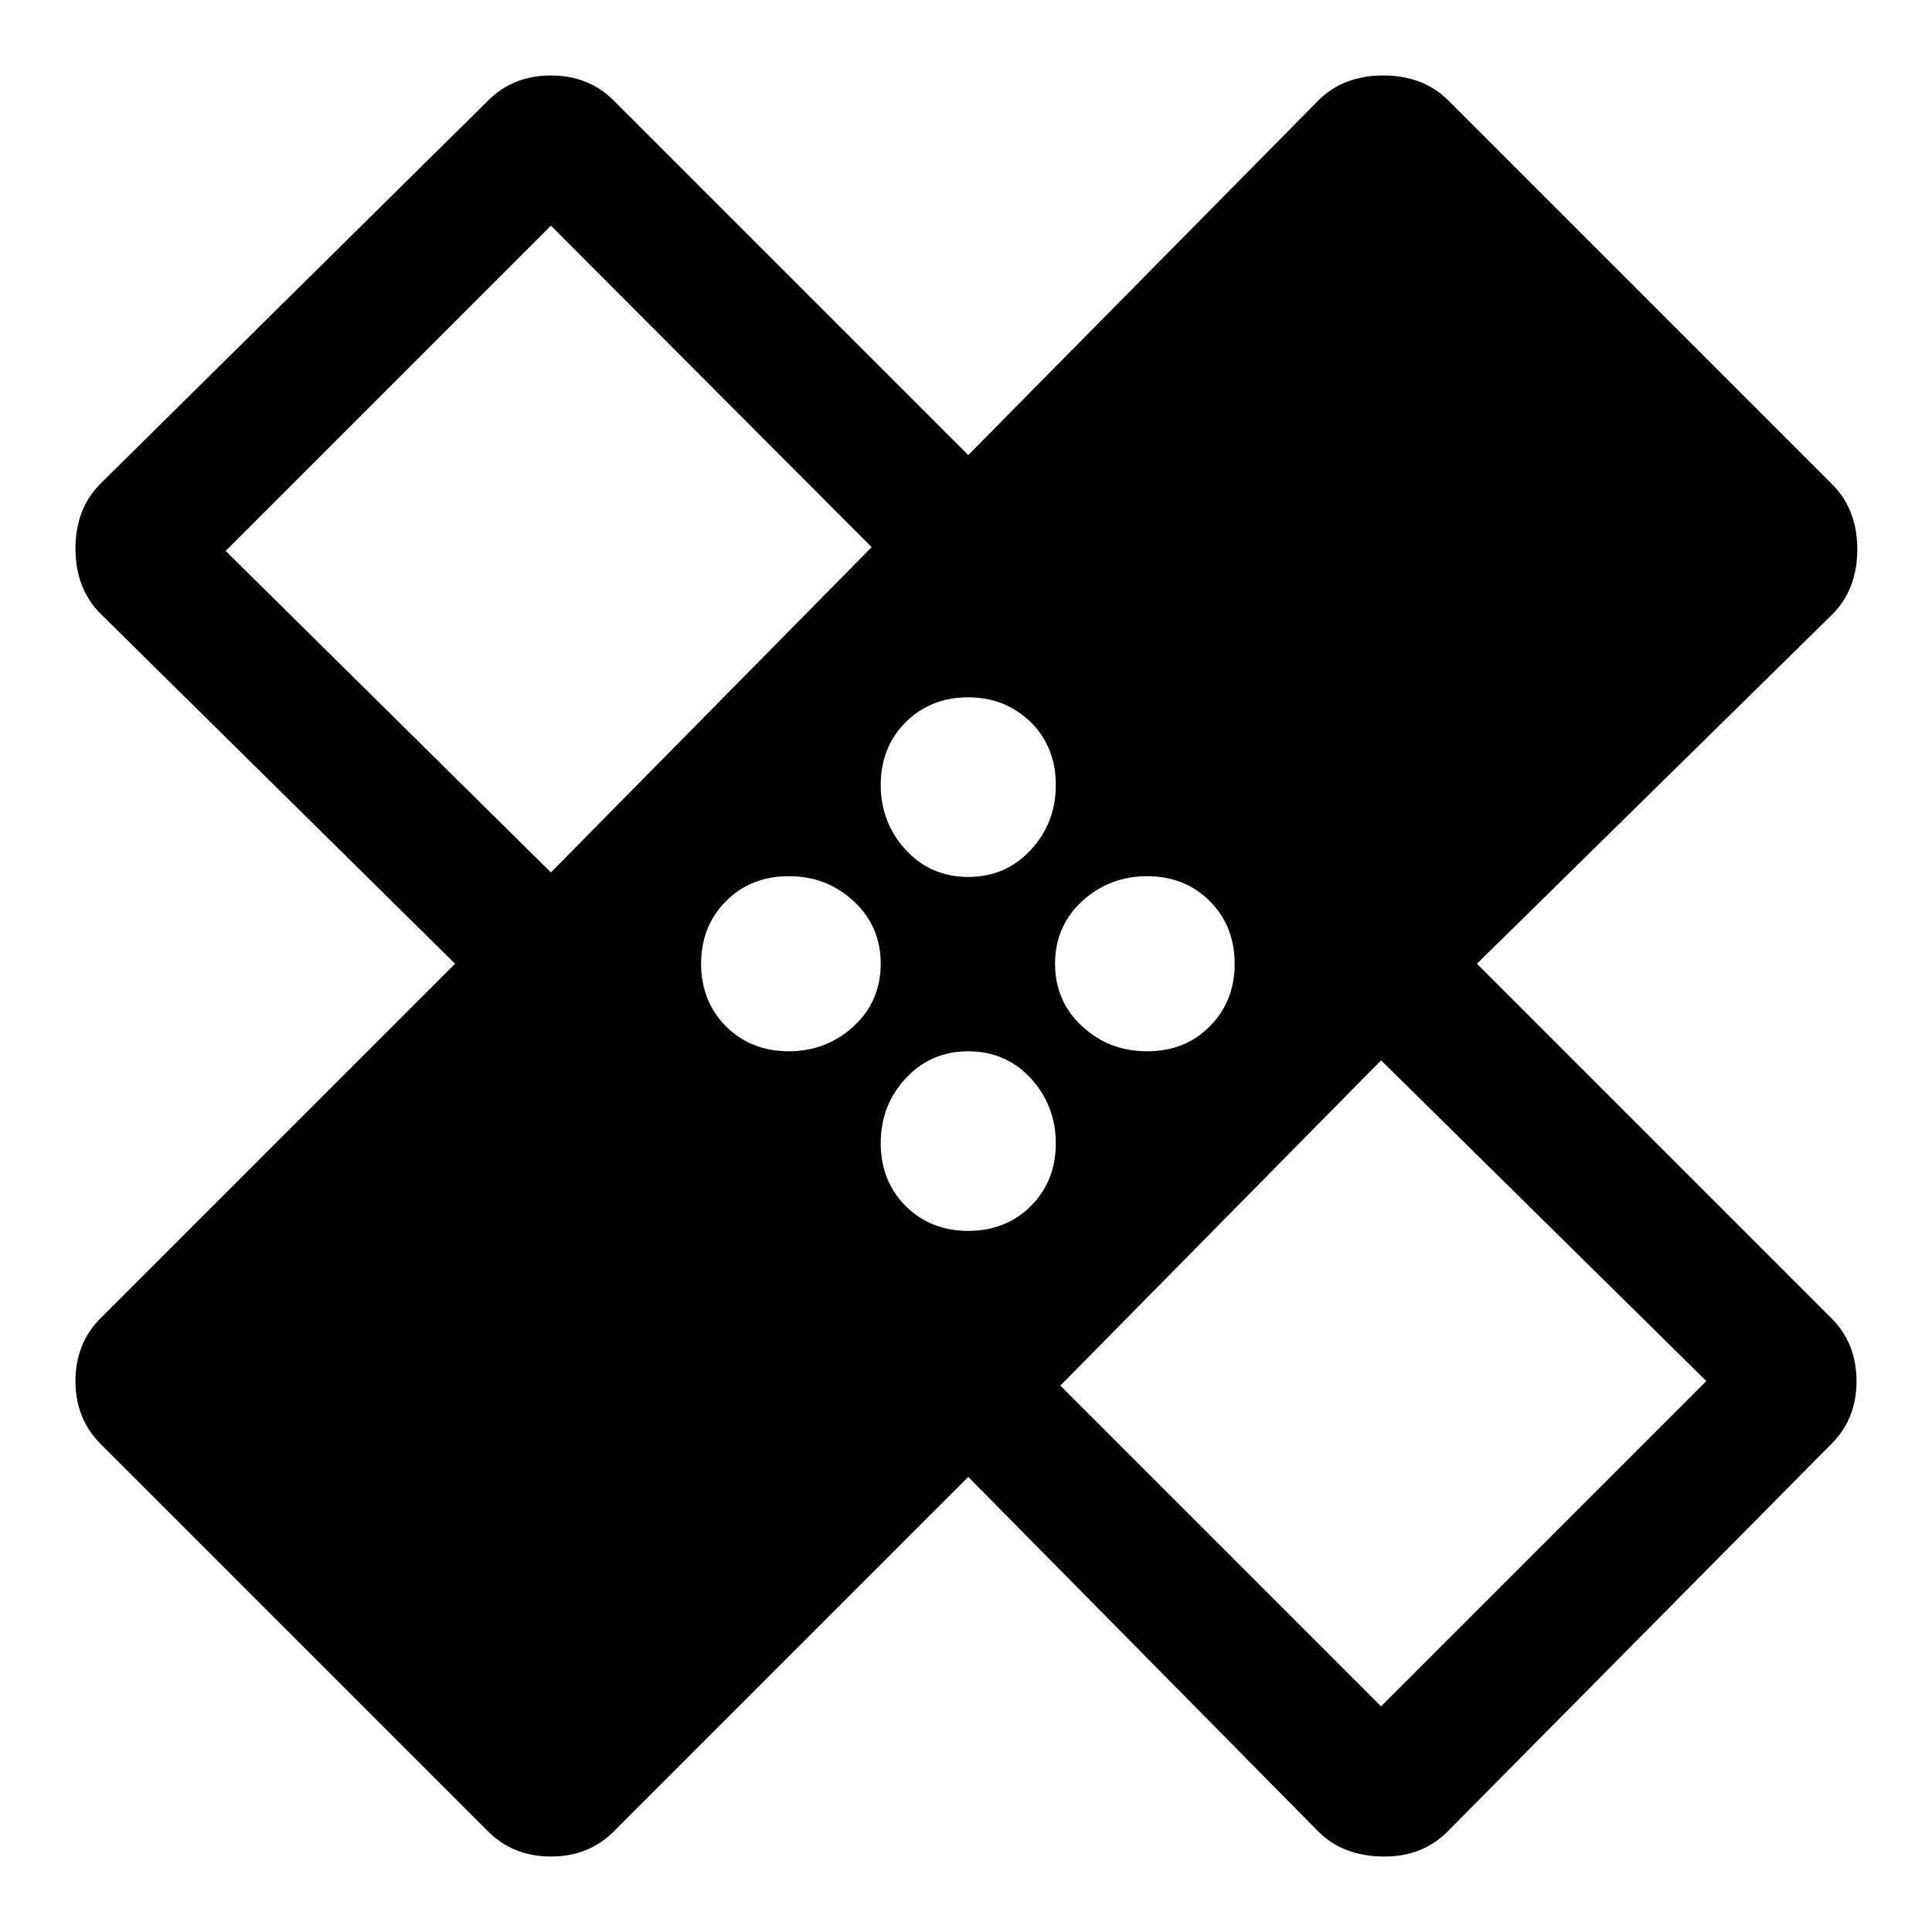 <?xml version="1.0" encoding="utf-8"?>
<!-- Svg Vector Icons : http://www.onlinewebfonts.com/icon -->
<!DOCTYPE svg PUBLIC "-//W3C//DTD SVG 1.1//EN" "http://www.w3.org/Graphics/SVG/1.1/DTD/svg11.dtd">
<svg version="1.1" xmlns="http://www.w3.org/2000/svg" xmlns:xlink="http://www.w3.org/1999/xlink" x="0px" y="0px" viewBox="0 0 256 256" enable-background="new 0 0 256 256" xml:space="preserve">
<g><g><path fill="#000000" d="M183,226.1l43.1-43.1L183,140.5l-42.5,43.1L183,226.1z M152,116.1c-3.3,0-6.2,1.1-8.6,3.3c-2.4,2.2-3.6,5-3.6,8.3c0,3.3,1.2,6.1,3.6,8.3c2.4,2.2,5.2,3.3,8.6,3.3s6.1-1.1,8.3-3.3c2.2-2.2,3.3-5,3.3-8.3c0-3.3-1.1-6.1-3.3-8.3C158.1,117.2,155.3,116.1,152,116.1z M128.3,163.1c3.3,0,6.1-1.1,8.3-3.3c2.2-2.2,3.3-5,3.3-8.3c0-3.3-1.1-6.2-3.3-8.6c-2.2-2.4-5-3.6-8.3-3.6s-6.1,1.2-8.3,3.6c-2.2,2.4-3.3,5.2-3.3,8.6c0,3.3,1.1,6.1,3.3,8.3S125,163.1,128.3,163.1z M104.5,139.3c3.3,0,6.2-1.1,8.6-3.3c2.4-2.2,3.6-5,3.6-8.3c0-3.3-1.2-6.1-3.6-8.3c-2.4-2.2-5.2-3.3-8.6-3.3c-3.3,0-6.1,1.1-8.3,3.3c-2.2,2.2-3.3,5-3.3,8.3c0,3.3,1.1,6.1,3.3,8.3C98.4,138.2,101.2,139.3,104.5,139.3z M73,115.6l42.5-43.1L73,29.9L29.9,73L73,115.6z M128.3,92.4c-3.3,0-6.1,1.1-8.3,3.3c-2.2,2.2-3.3,5-3.3,8.3c0,3.3,1.1,6.2,3.3,8.6c2.2,2.4,5,3.6,8.3,3.6s6.1-1.2,8.3-3.6c2.2-2.4,3.3-5.2,3.3-8.6c0-3.3-1.1-6.1-3.3-8.3C134.3,93.5,131.6,92.4,128.3,92.4z M195.7,127.7l47,47c2.2,2.2,3.3,5,3.3,8.3c0,3.3-1.1,6.1-3.3,8.3l-50.9,51.4c-2.2,2.2-5,3.3-8.3,3.3c-3.7,0-6.6-1.1-8.8-3.3l-46.4-47l-47,47c-2.2,2.2-5,3.3-8.3,3.3c-3.3,0-6.1-1.1-8.3-3.3l-51.4-51.4c-2.2-2.2-3.3-5-3.3-8.3c0-3.3,1.1-6.1,3.3-8.3l47-47l-47-46.4c-2.2-2.2-3.3-5.1-3.3-8.6s1.1-6.4,3.3-8.6l51.4-50.8c2.2-2.2,5-3.3,8.3-3.3c3.3,0,6.1,1.1,8.3,3.3l47,47l46.4-47c2.2-2.2,5.1-3.3,8.6-3.3c3.5,0,6.4,1.1,8.6,3.3l50.9,50.9c2.2,2.2,3.3,5.1,3.3,8.6c0,3.5-1.1,6.4-3.3,8.6L195.7,127.7z"/></g></g>
</svg>